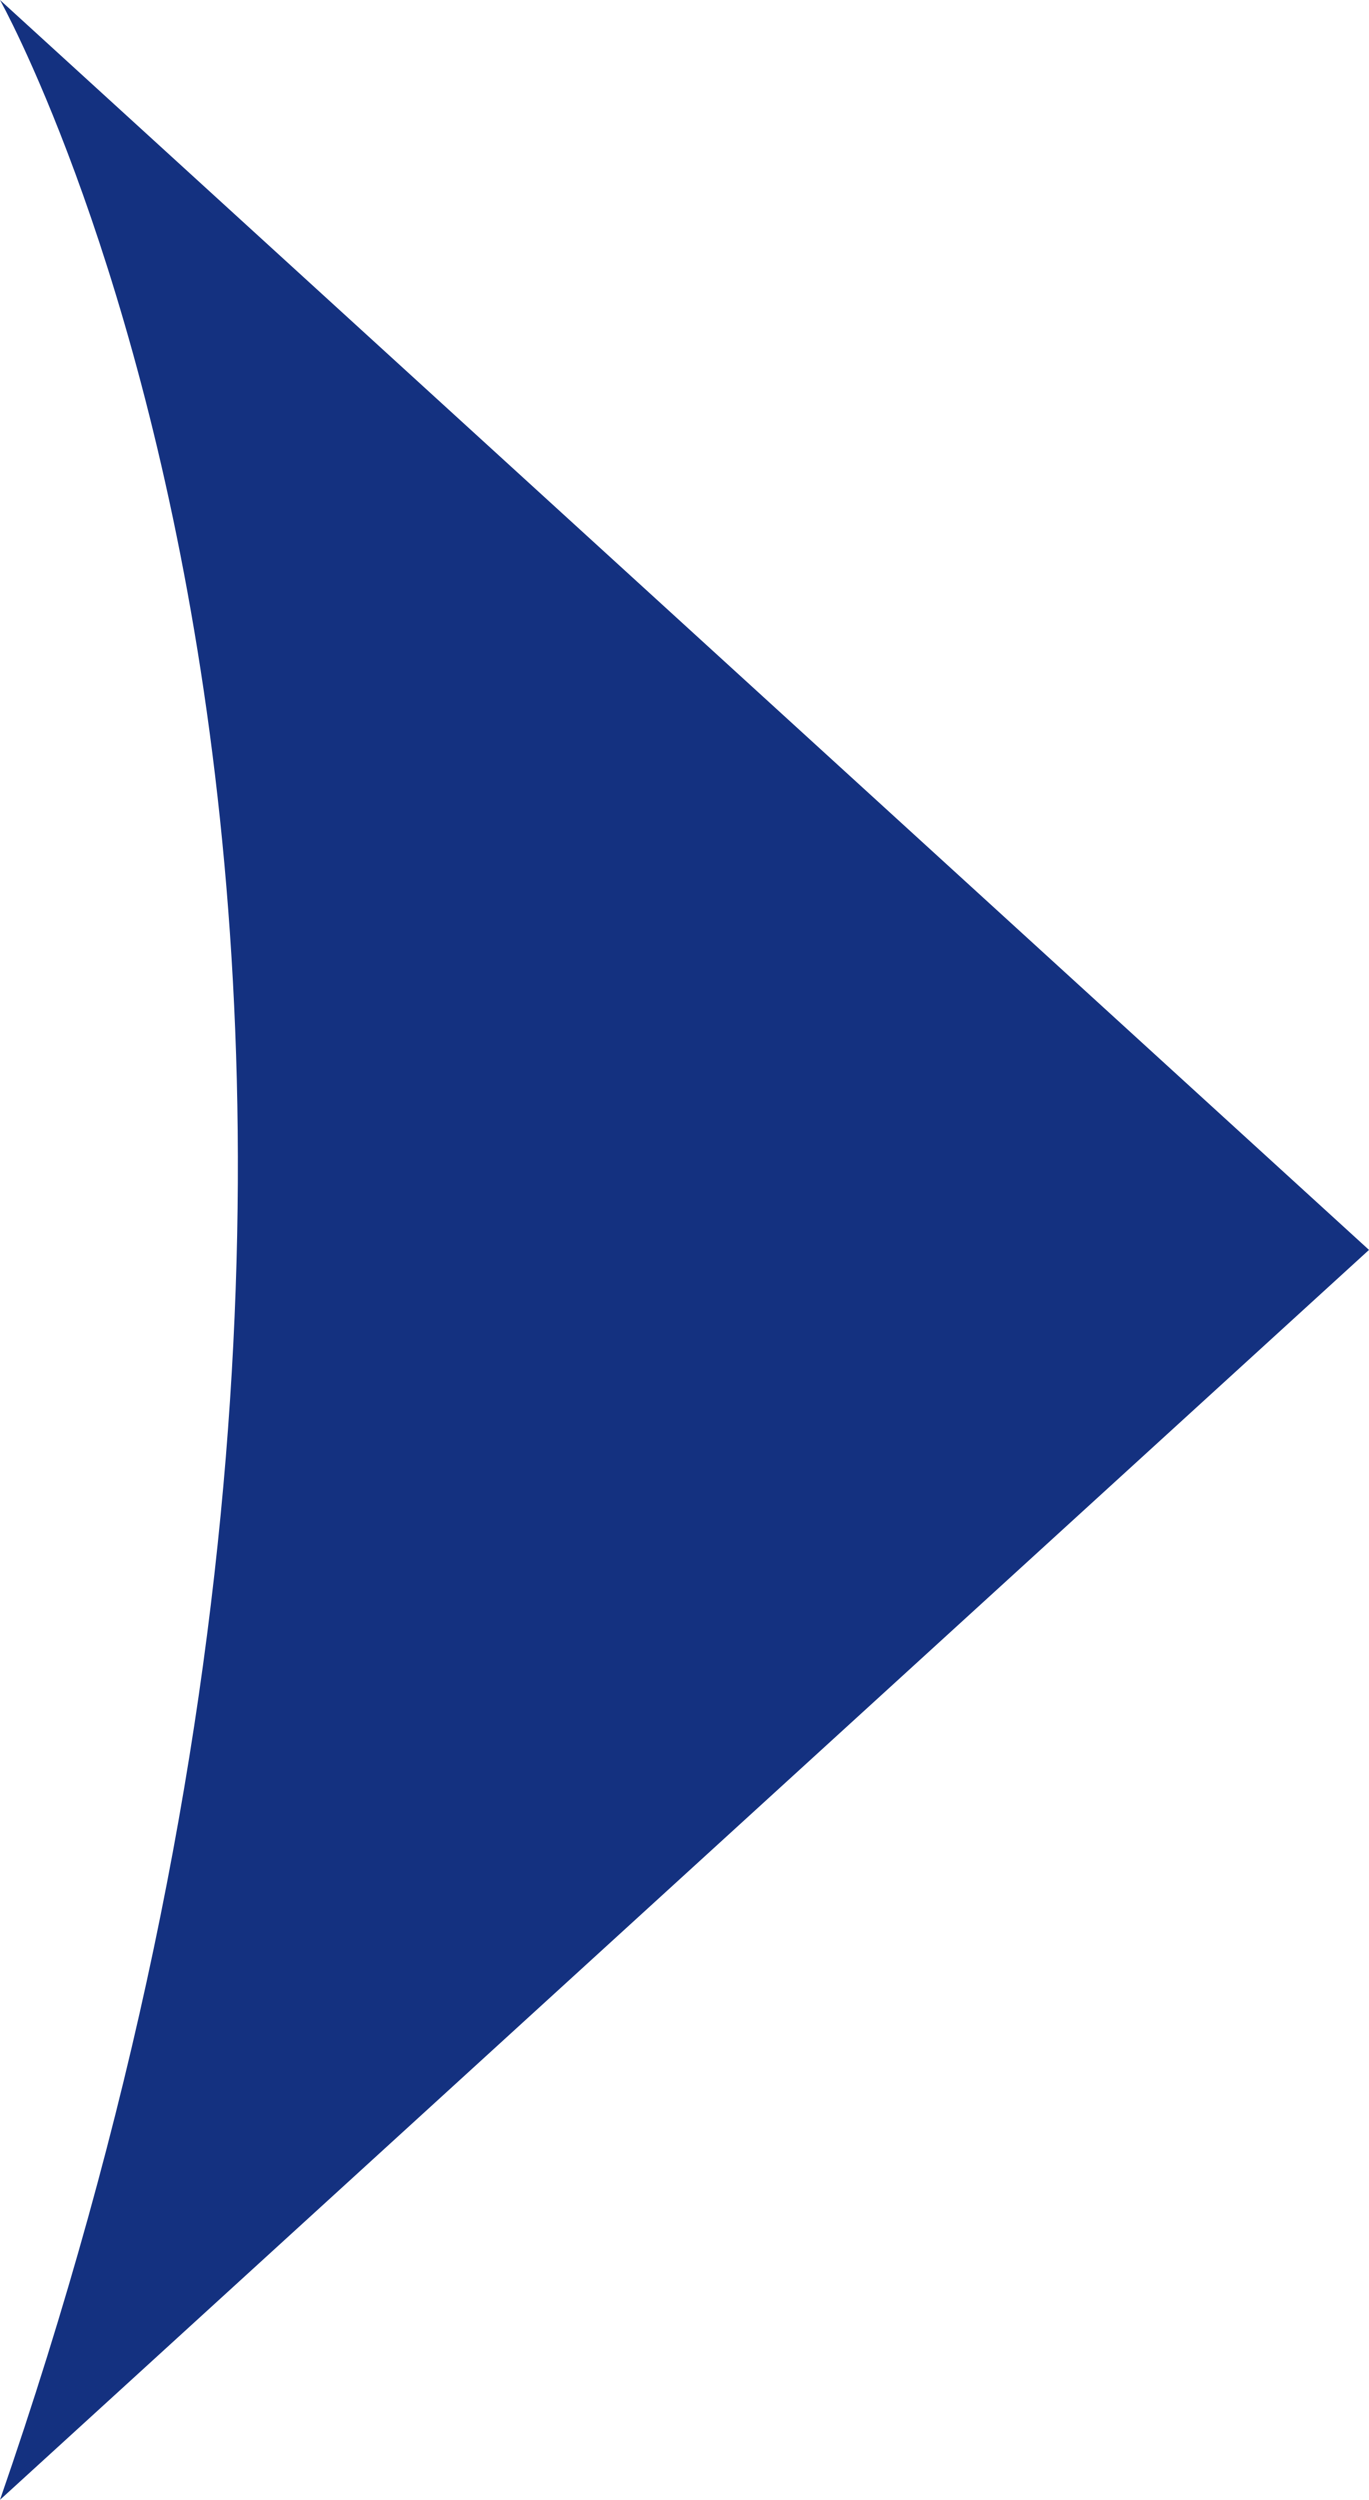 <?xml version="1.0" encoding="UTF-8"?>
<svg id="_レイヤー_2" data-name="レイヤー 2" xmlns="http://www.w3.org/2000/svg" viewBox="0 0 23.2 42.36">
  <defs>
    <style>
      .cls-1 {
        fill: #143180;
      }
    </style>
  </defs>
  <g id="_ガイド" data-name="ガイド">
    <path class="cls-1" d="M0,42.36l23.2-21.18L0,0s9.07,16.18,0,42.36Z"/>
  </g>
</svg>